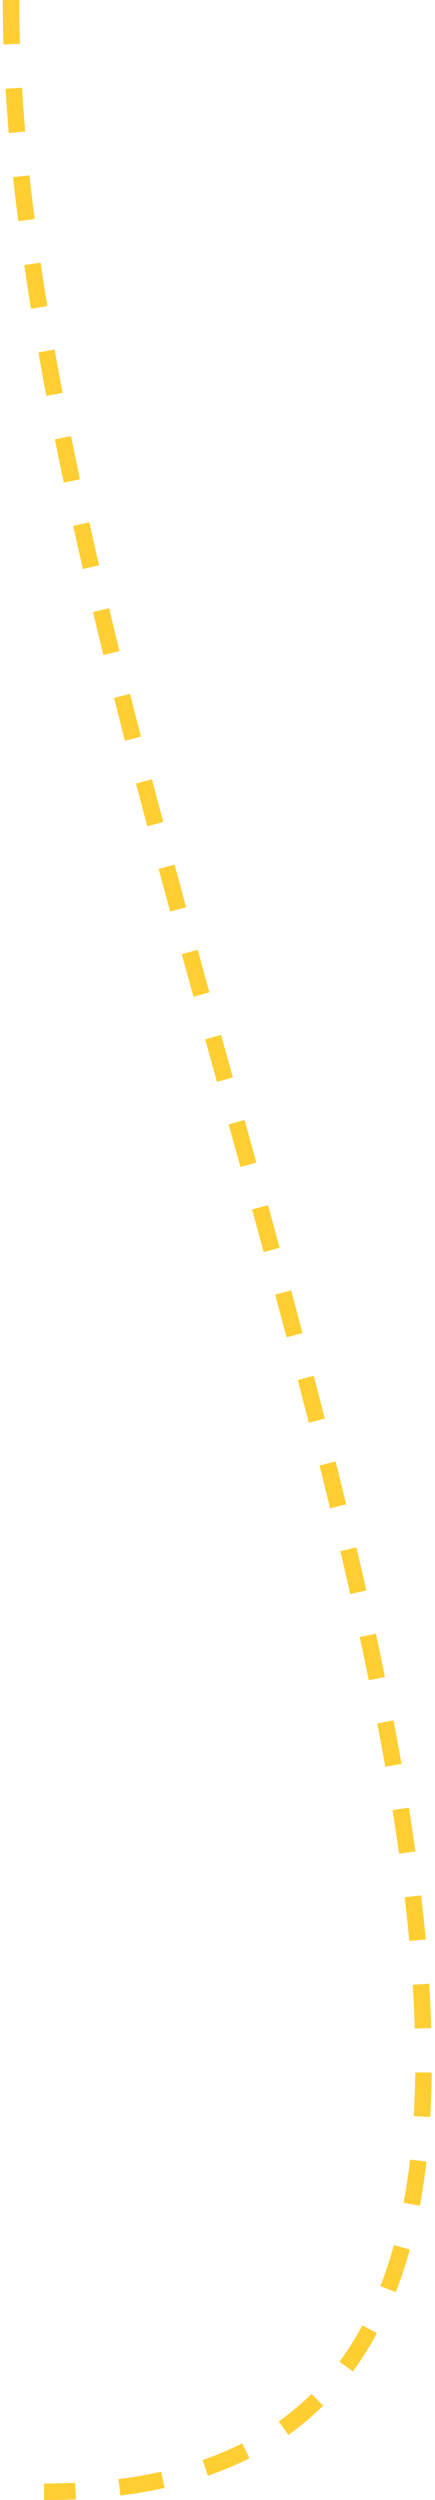 <svg width="79" height="453" viewBox="0 0 79 453" fill="none" xmlns="http://www.w3.org/2000/svg">
<path d="M2 3.05176e-05C2 160 166.5 451.5 8 451.5" stroke="#FFCE32" stroke-width="3" stroke-dasharray="8 8"/>
</svg>
